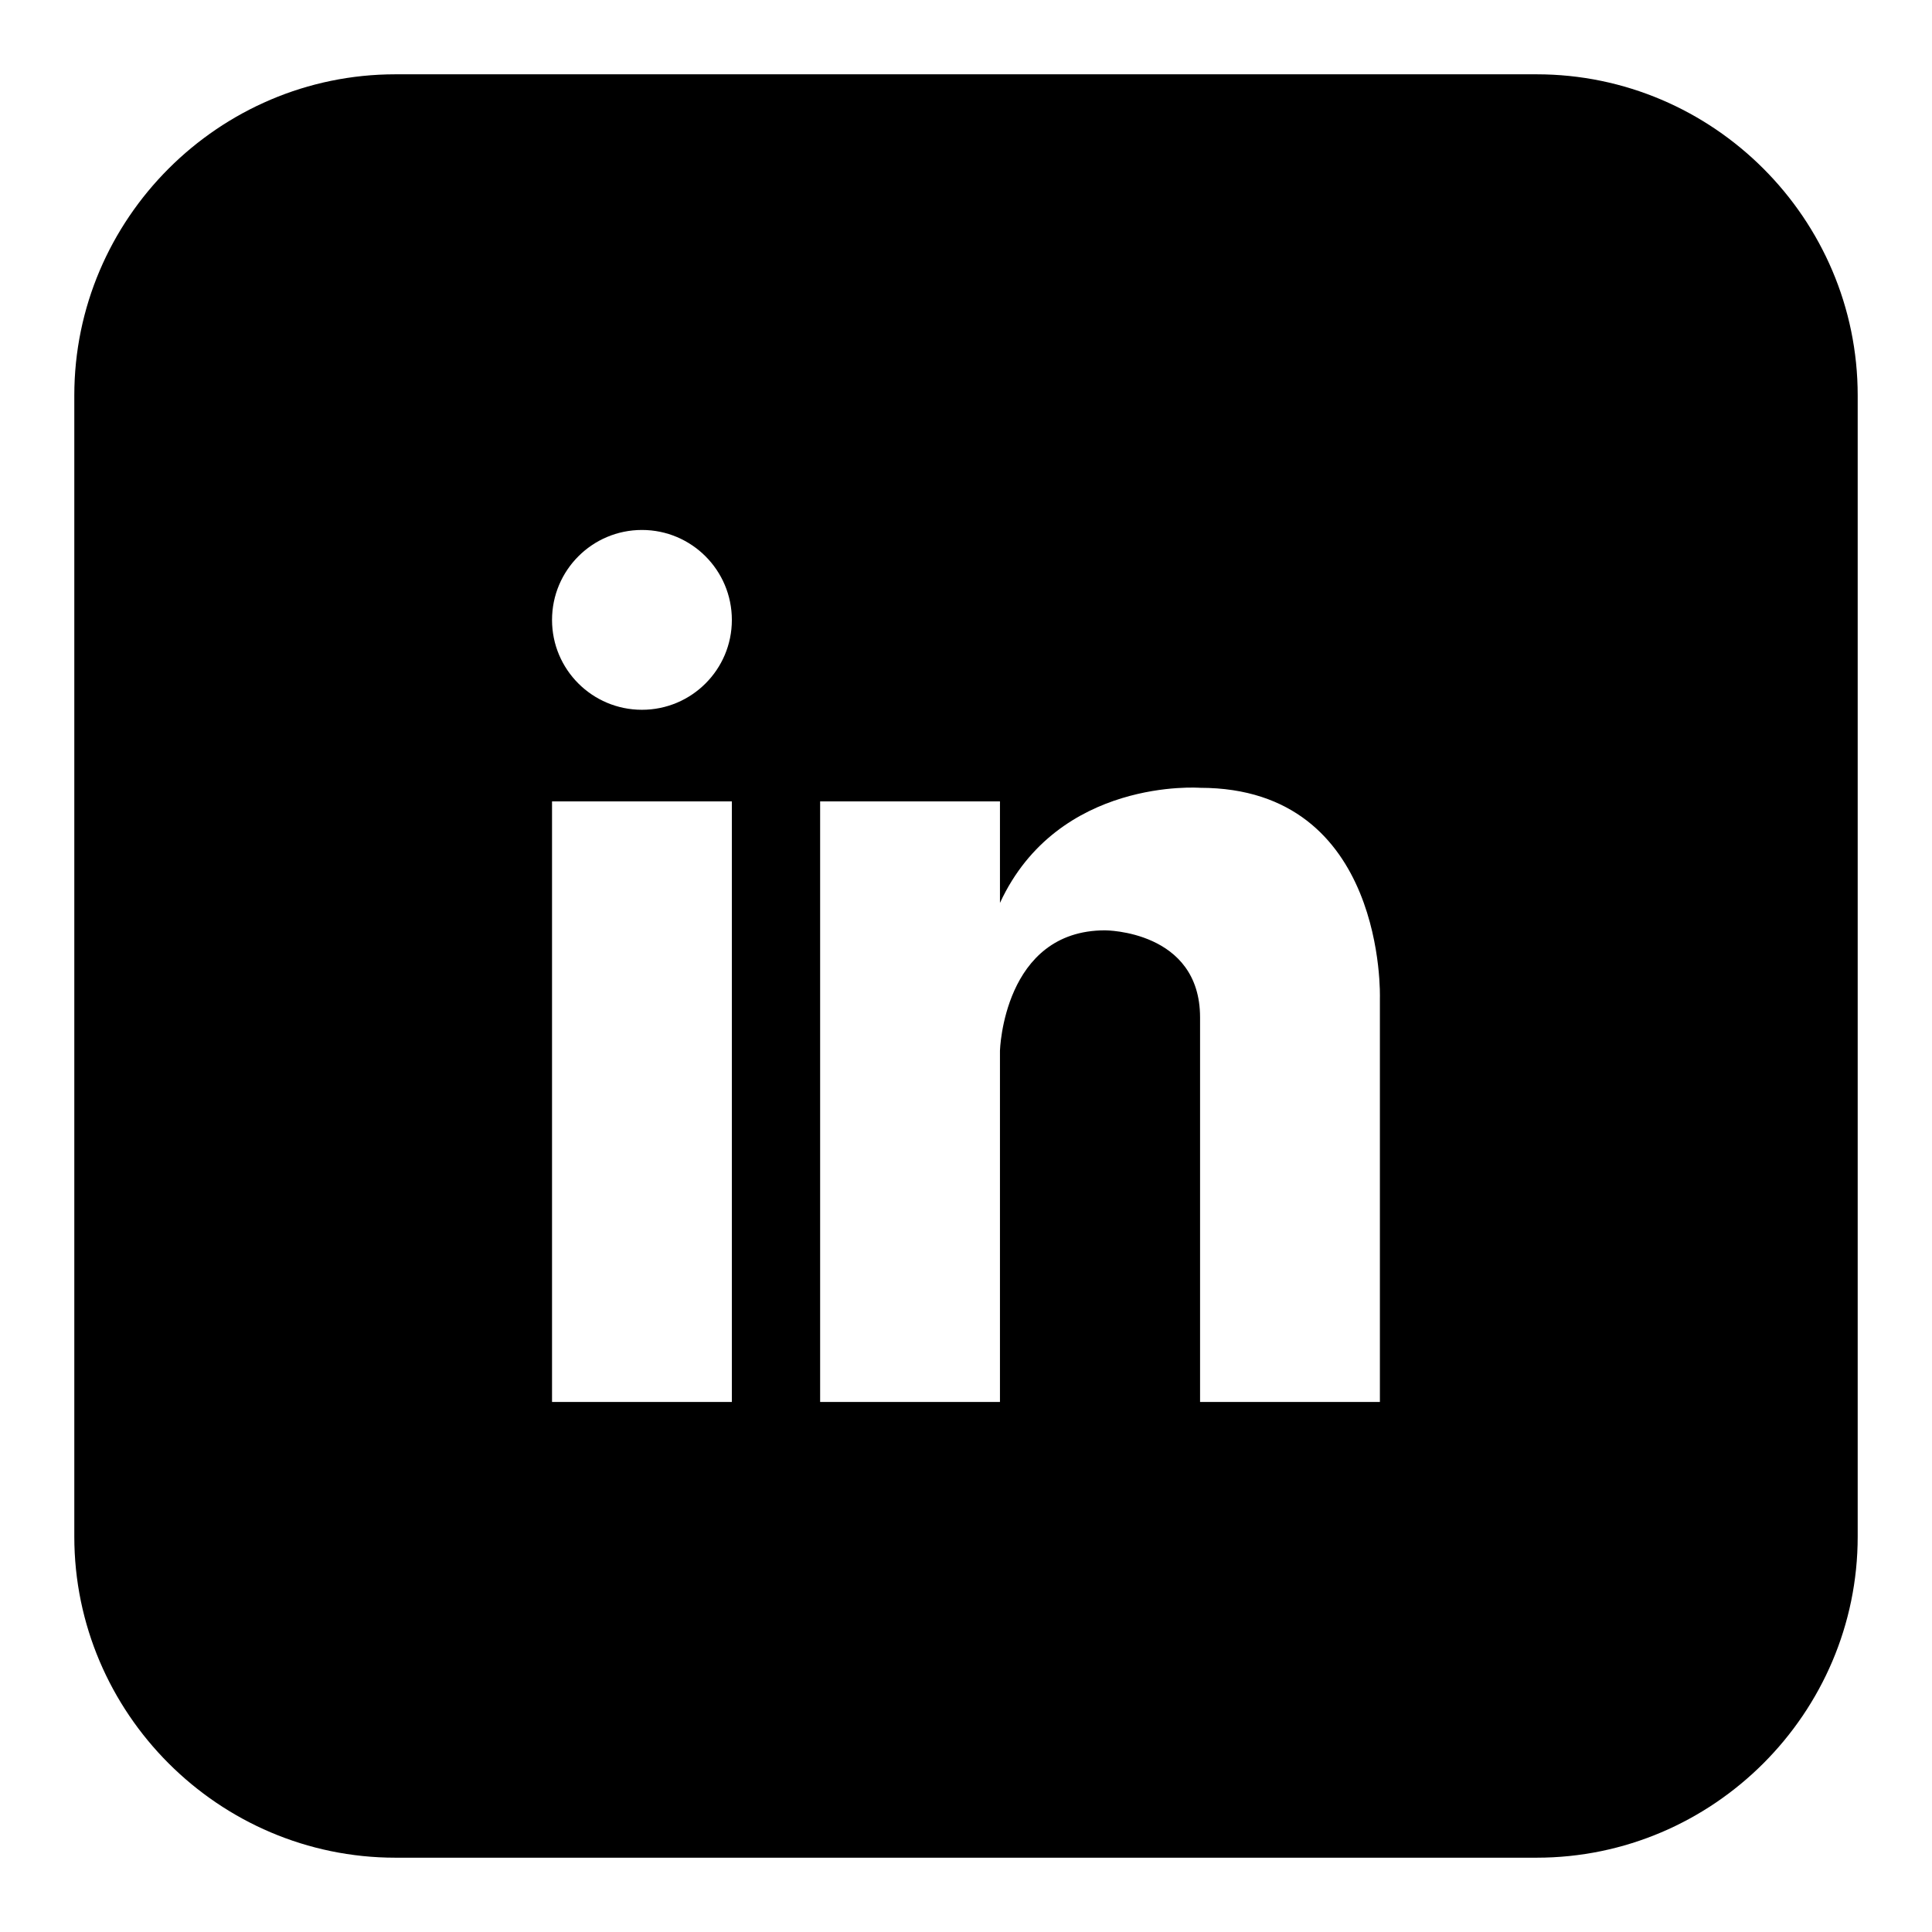 <?xml version="1.0" encoding="UTF-8"?>
<svg width="26px" height="26px" viewBox="0 0 26 26" version="1.1" xmlns="http://www.w3.org/2000/svg" xmlns:xlink="http://www.w3.org/1999/xlink">
    <title>icon-LinkedIn</title>
    <g id="Page-1" stroke="none" stroke-width="1" fill="none" fill-rule="evenodd">
        <g id="關於我們" transform="translate(-101, -2859)" fill="#000000">
            <g id="Group-13" transform="translate(101, 2859)">
                <path d="M18.57,13.433 L18.57,18.867 L16.15,18.867 L16.15,13.693 C16.15,12.52 14.872,12.52 14.872,12.52 C13.502,12.52 13.457,14.14 13.457,14.14 L13.457,18.867 L11.037,18.867 L11.037,10.785 L13.457,10.785 L13.457,12.151 C14.241,10.458 16.15,10.602 16.15,10.602 C18.662,10.602 18.57,13.433 18.57,13.433 L18.57,13.433 Z M8.639,9.552 C7.971,9.552 7.429,9.011 7.429,8.343 C7.429,7.674 7.971,7.132 8.639,7.132 C9.307,7.132 9.849,7.674 9.849,8.343 C9.849,9.011 9.307,9.552 8.639,9.552 L8.639,9.552 Z M7.429,18.867 L9.849,18.867 L9.849,10.785 L7.429,10.785 L7.429,18.867 Z M20.679,1 L5.321,1 C2.944,1 1,2.944 1,5.321 L1,20.679 C1,23.055 2.944,25 5.321,25 L20.679,25 C23.056,25 25,23.055 25,20.679 L25,5.321 C25,2.944 23.056,1 20.679,1 L20.679,1 Z" id="Fill-5"></path>
            </g>
        </g>
    </g>
</svg>